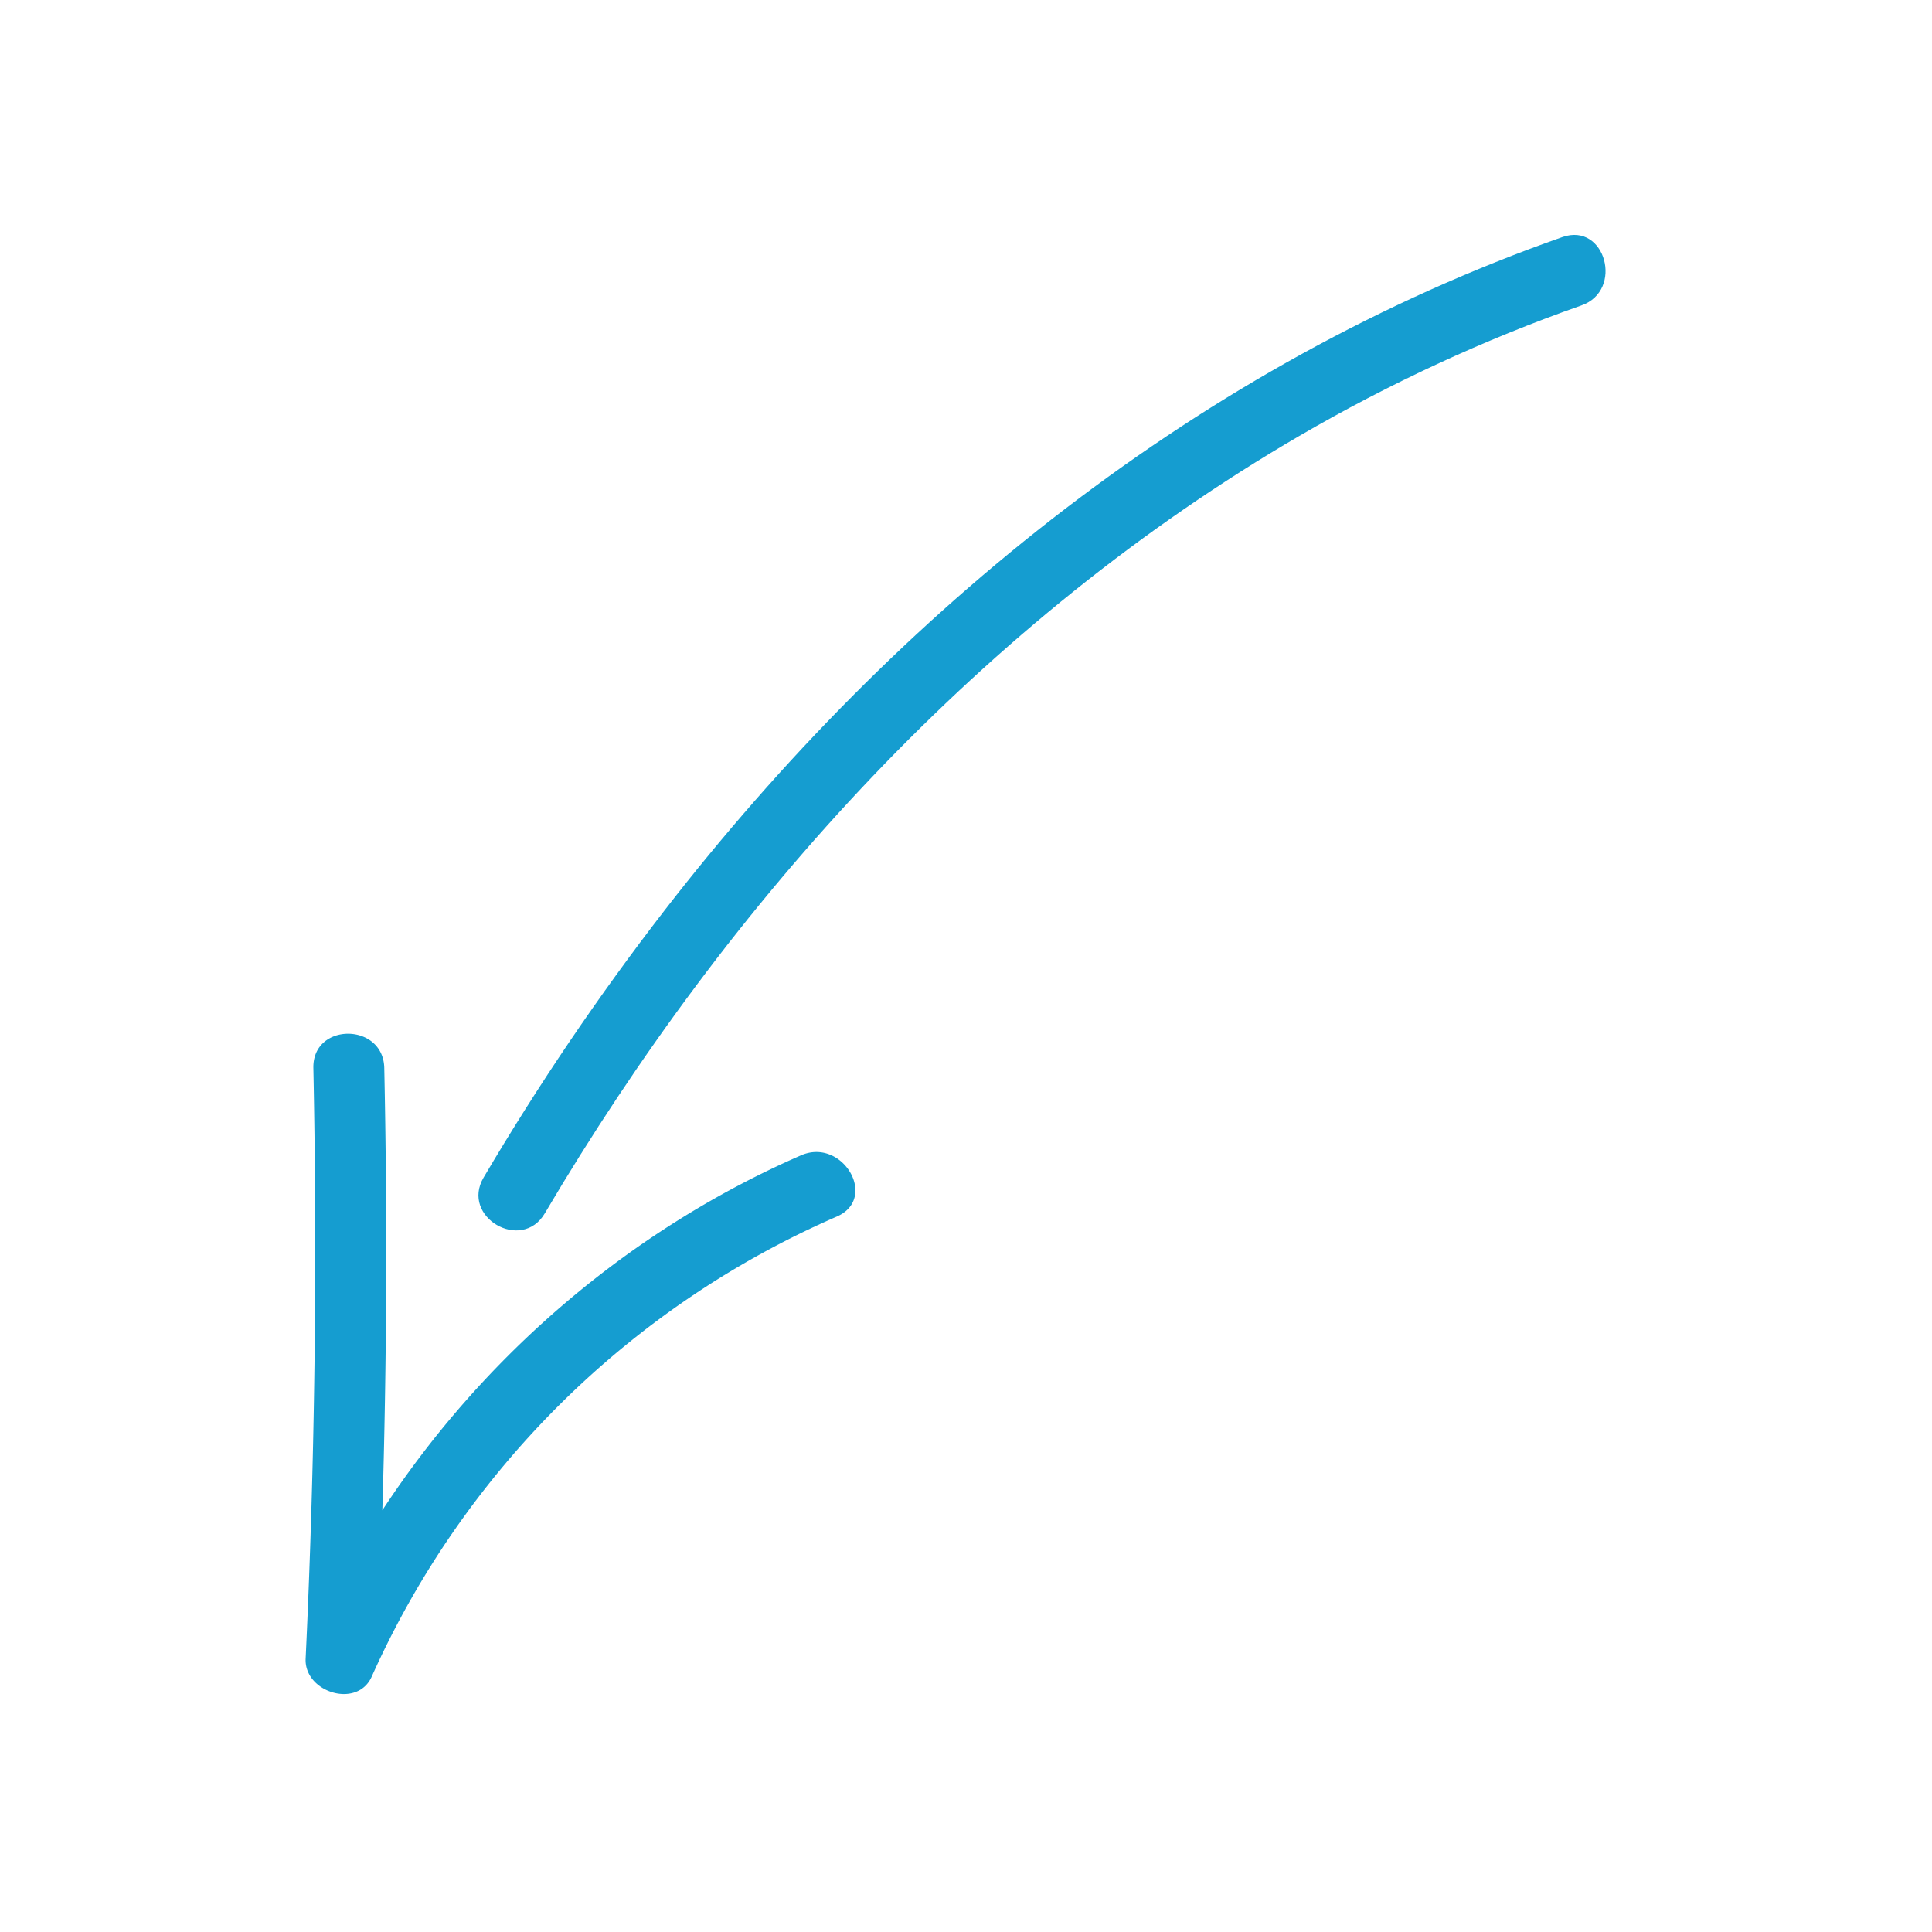 <?xml version="1.0" encoding="UTF-8"?> <svg xmlns="http://www.w3.org/2000/svg" xmlns:xlink="http://www.w3.org/1999/xlink" xmlns:svgjs="http://svgjs.com/svgjs" width="512" height="512" x="0" y="0" viewBox="0 0 100 100" style="enable-background:new 0 0 512 512" xml:space="preserve" class=""> <g> <path d="M41.46 59.8c-8.83 3.85-16.41 10.34-21.67 18.37.23-7.63.26-15.26.1-22.89-.05-2.36-3.72-2.37-3.67 0 .21 10.19.08 20.39-.4 30.57-.08 1.74 2.67 2.61 3.42.93a46.839 46.839 0 0 1 24.07-23.81c2.17-.94.3-4.11-1.85-3.17z" fill="#159dd0" data-original="#000000" class=""></path> <path d="M80.87 12.27C62.2 18.83 46.42 31.59 34.39 47.13c-3.41 4.41-6.53 9.02-9.36 13.82-1.2 2.04 1.97 3.89 3.17 1.85 9.58-16.23 22.68-30.7 39.06-40.24 4.64-2.7 9.52-4.97 14.59-6.75 2.21-.77 1.25-4.32-.98-3.54z" fill="#159dd0" data-original="#000000" class=""></path> </g> </svg> 
